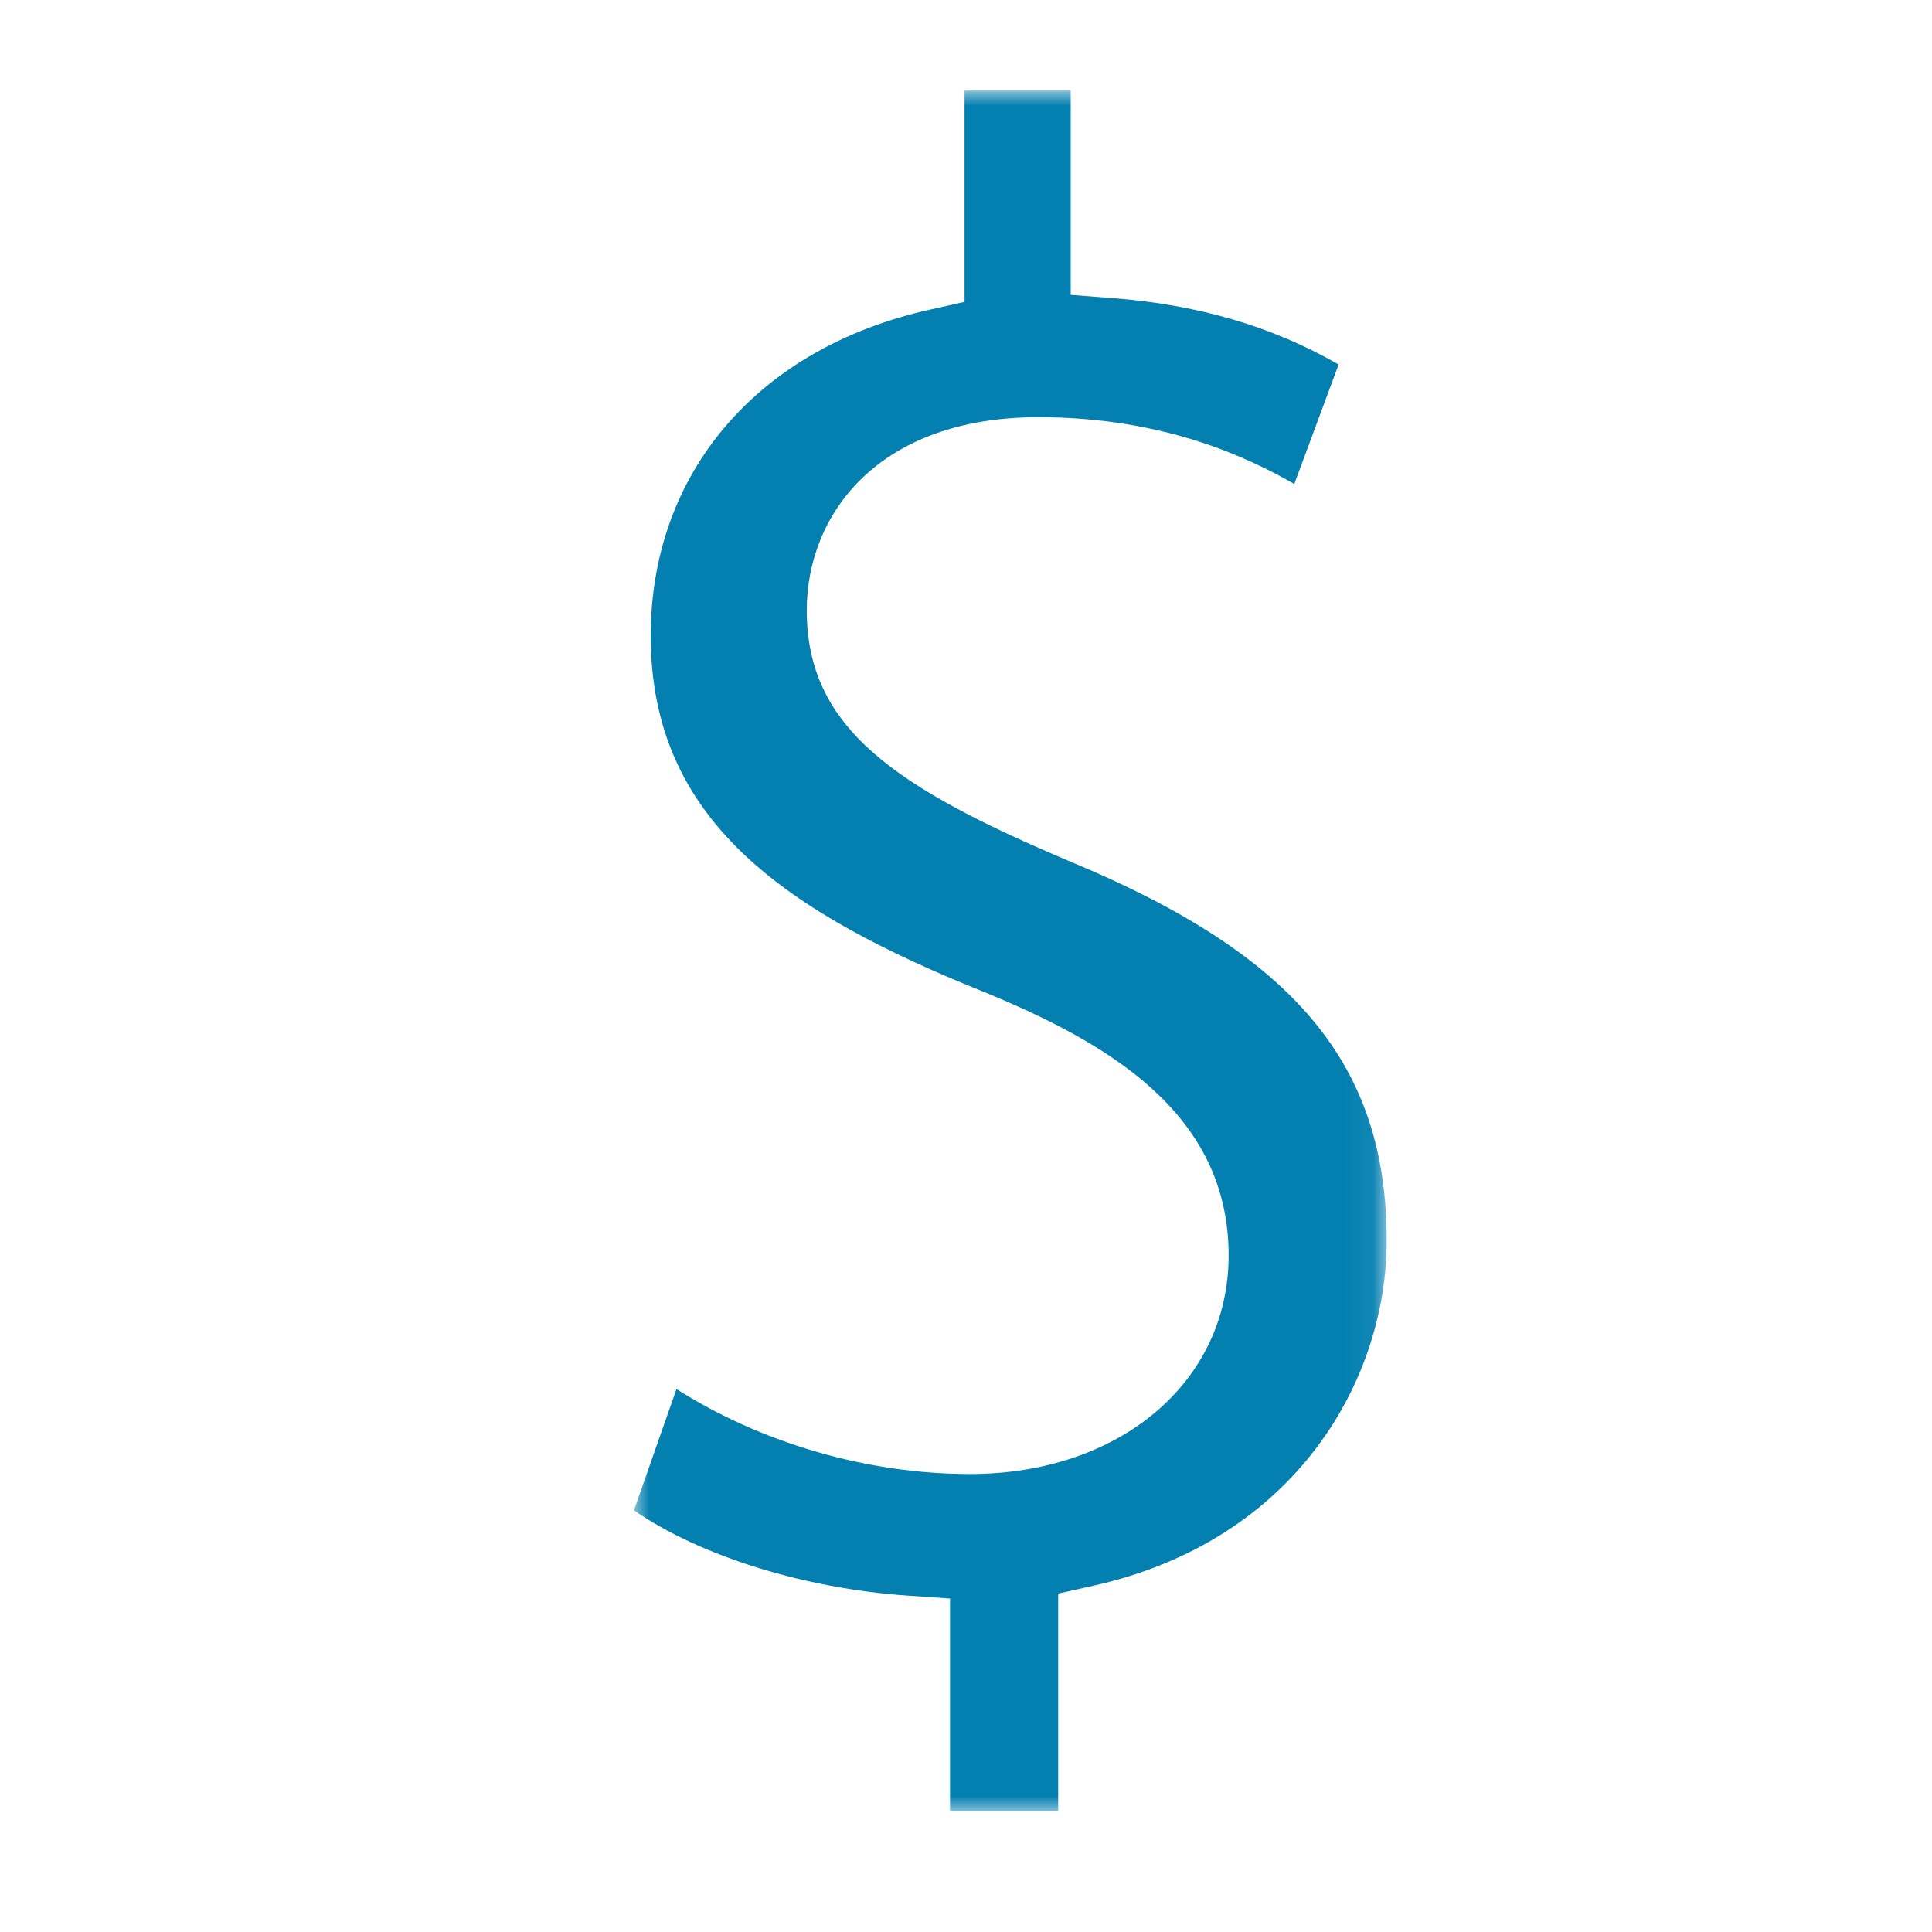 <?xml version="1.0" encoding="UTF-8"?>
<svg width="64px" height="64px" viewBox="0 0 64 64" version="1.1" xmlns="http://www.w3.org/2000/svg" xmlns:xlink="http://www.w3.org/1999/xlink">
    <title>rewards</title>
    <defs>
        <polygon id="path-1" points="0 0 24.936 0 24.936 57 0 57"></polygon>
    </defs>
    <g id="rewards" stroke="none" stroke-width="1" fill="none" fill-rule="evenodd">
        <g id="Group-3" transform="translate(21, 3)">
            <mask id="mask-2" fill="white">
                <use xlink:href="#path-1"></use>
            </mask>
            <g id="Clip-2"></g>
            <path d="M10.47,57 L14.054,57 L14.054,49.79 L15.227,49.527 C21.934,48.027 24.936,42.704 24.936,38.094 C24.936,32.278 21.91,28.646 14.493,25.557 C8.675,23.1 5.725,21.136 5.725,17.218 C5.725,14.034 8.098,10.82 13.4,10.82 C17.656,10.82 20.454,12.223 21.875,13.033 L23.344,9.075 C21.149,7.814 18.694,7.093 15.854,6.875 L14.469,6.768 L14.469,0 L10.952,0 L10.952,7 L9.781,7.263 C4.09,8.537 0.556,12.676 0.556,18.064 C0.556,24.187 5.001,27.221 11.677,29.892 C15.653,31.538 19.7,33.852 19.7,38.587 C19.7,42.783 16.095,45.829 11.128,45.829 C7.741,45.829 4.229,44.808 1.409,43.015 L-0,47.033 C2.2,48.547 5.644,49.623 9.073,49.857 L10.47,49.953 L10.47,57 Z" id="Fill-1" fill="#037FB0" mask="url(#mask-2)"></path>
        </g>
    </g>
</svg>